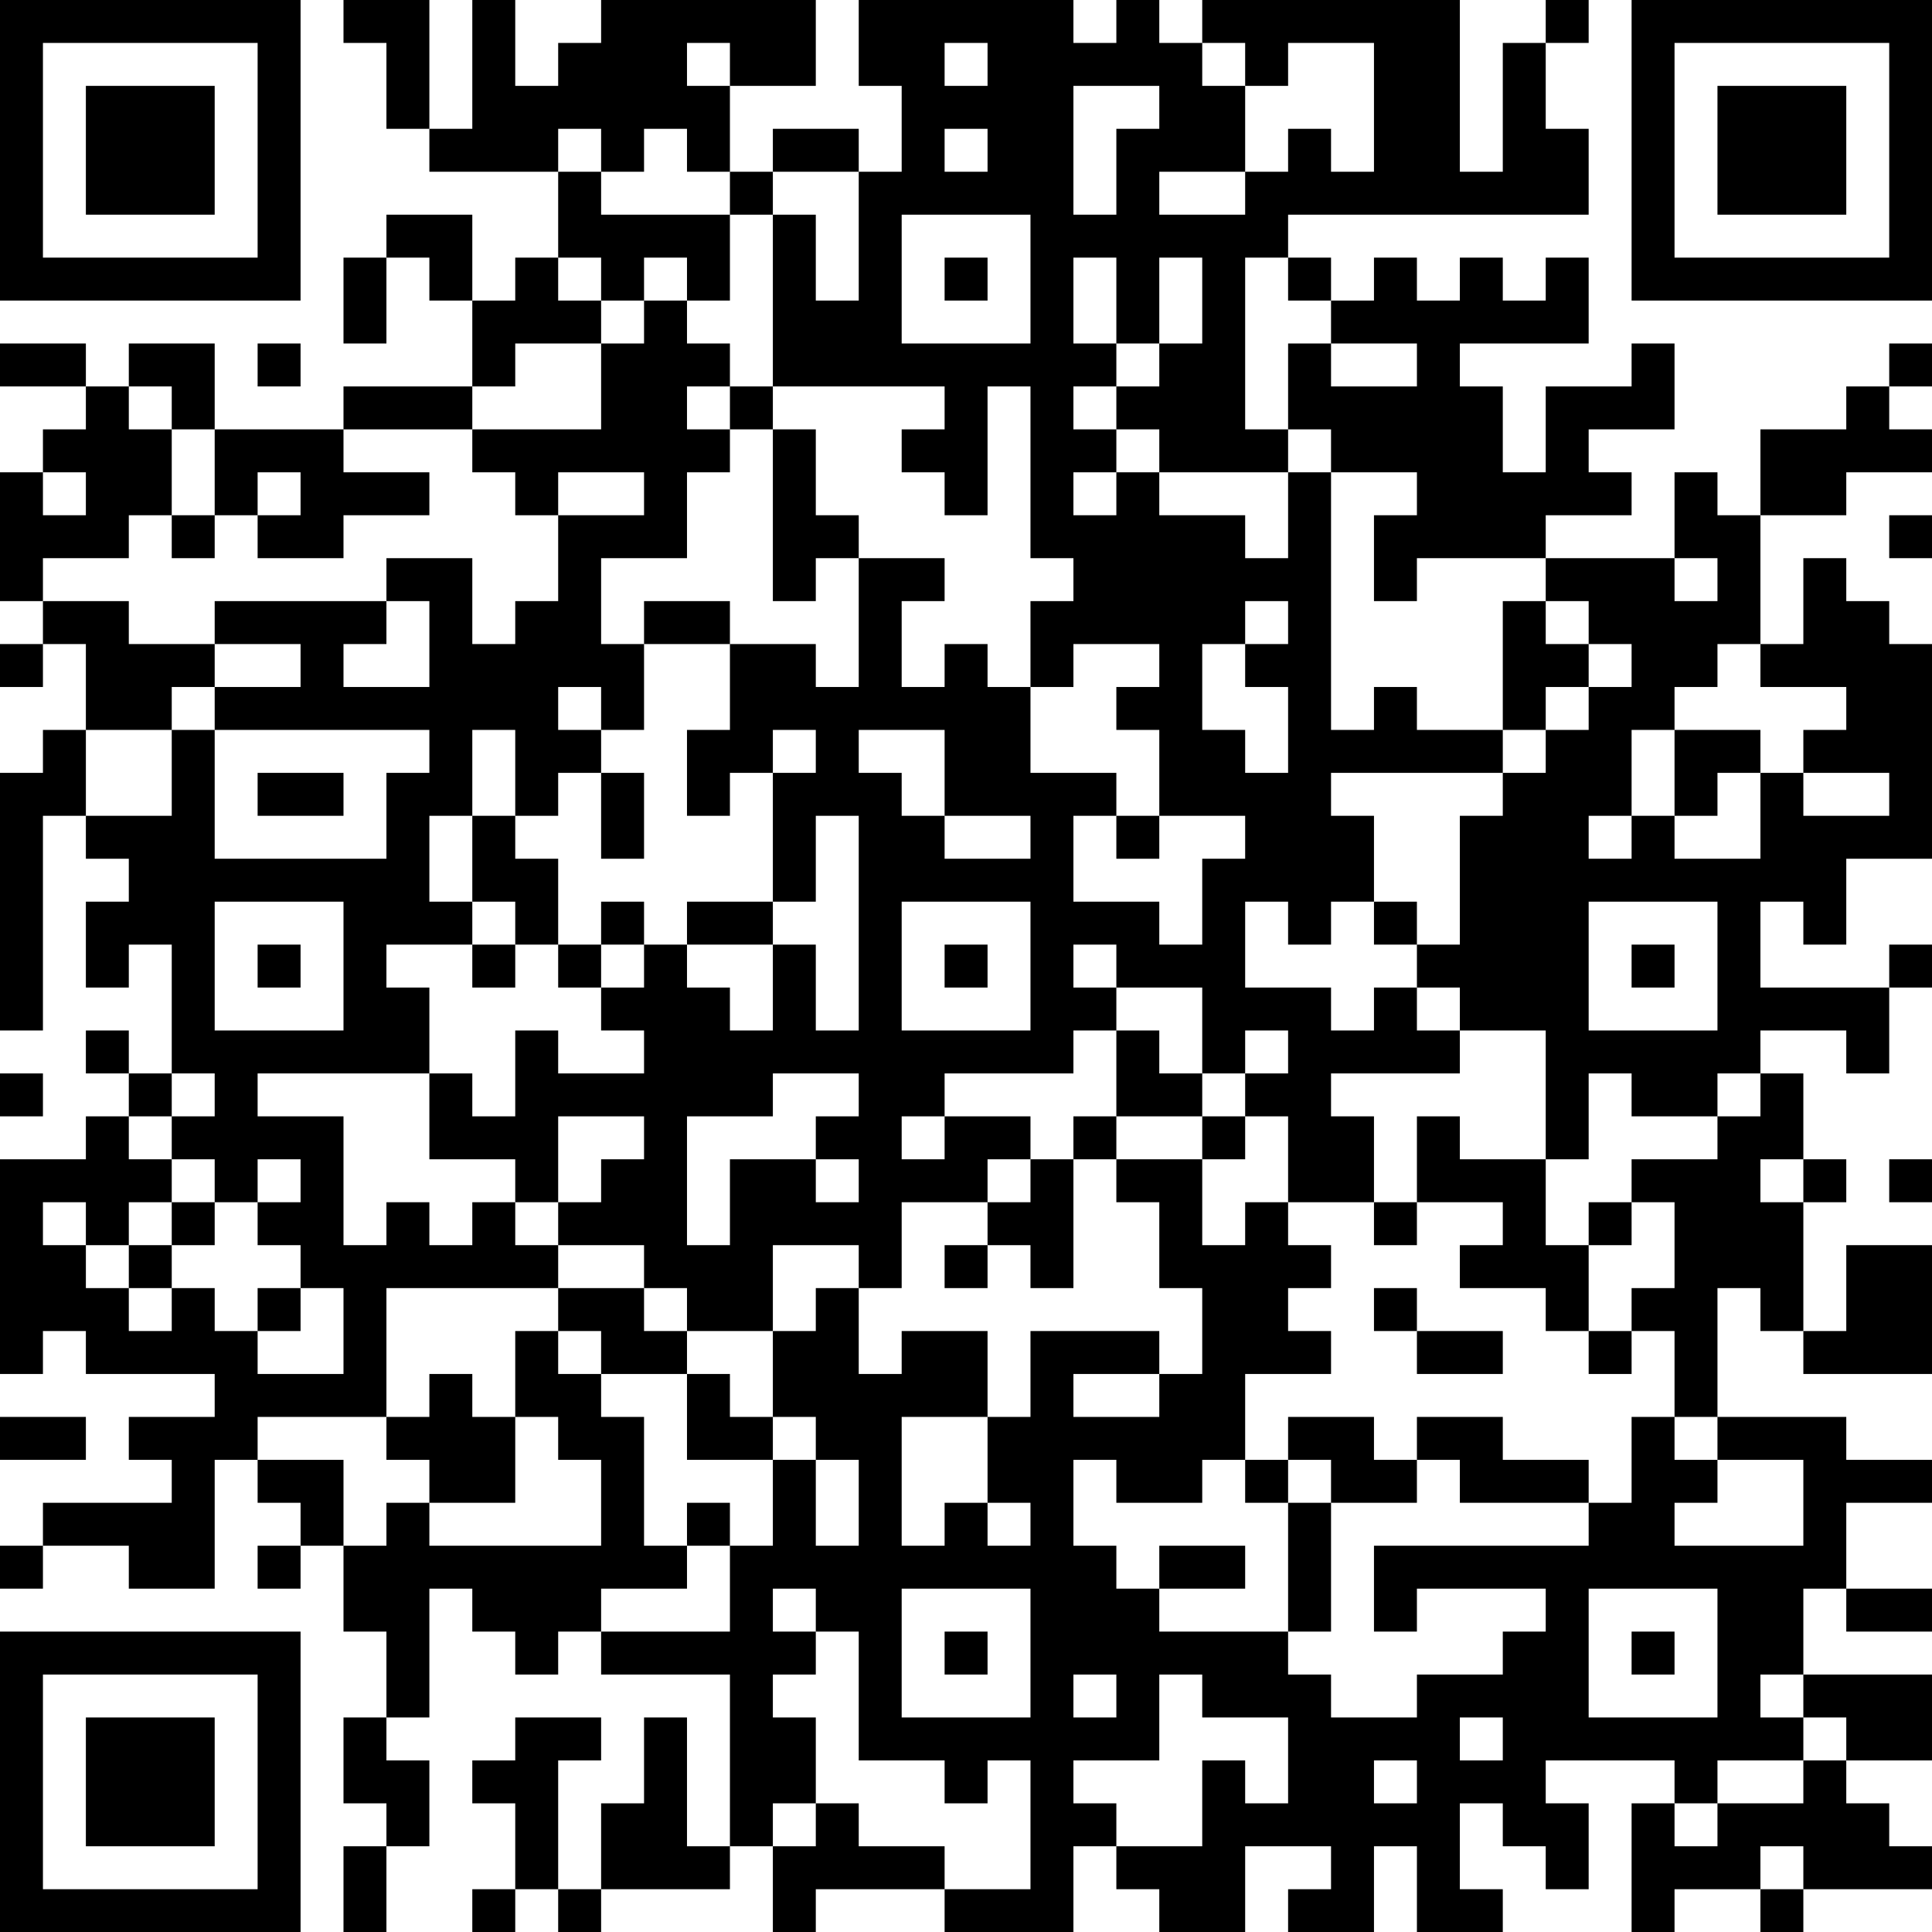 <?xml version="1.0" encoding="UTF-8"?>
<svg xmlns="http://www.w3.org/2000/svg" version="1.1" width="250" height="250" viewBox="0 0 250 250"><rect x="0" y="0" width="250" height="250" fill="#ffffff"/><g transform="scale(5.556)"><g transform="translate(0,0)"><path fill-rule="evenodd" d="M8 0L8 1L9 1L9 3L10 3L10 4L13 4L13 6L12 6L12 7L11 7L11 5L9 5L9 6L8 6L8 8L9 8L9 6L10 6L10 7L11 7L11 9L8 9L8 10L5 10L5 8L3 8L3 9L2 9L2 8L0 8L0 9L2 9L2 10L1 10L1 11L0 11L0 14L1 14L1 15L0 15L0 16L1 16L1 15L2 15L2 17L1 17L1 18L0 18L0 24L1 24L1 19L2 19L2 20L3 20L3 21L2 21L2 23L3 23L3 22L4 22L4 25L3 25L3 24L2 24L2 25L3 25L3 26L2 26L2 27L0 27L0 32L1 32L1 31L2 31L2 32L5 32L5 33L3 33L3 34L4 34L4 35L1 35L1 36L0 36L0 37L1 37L1 36L3 36L3 37L5 37L5 34L6 34L6 35L7 35L7 36L6 36L6 37L7 37L7 36L8 36L8 38L9 38L9 40L8 40L8 42L9 42L9 43L8 43L8 45L9 45L9 43L10 43L10 41L9 41L9 40L10 40L10 37L11 37L11 38L12 38L12 39L13 39L13 38L14 38L14 39L17 39L17 43L16 43L16 40L15 40L15 42L14 42L14 44L13 44L13 41L14 41L14 40L12 40L12 41L11 41L11 42L12 42L12 44L11 44L11 45L12 45L12 44L13 44L13 45L14 45L14 44L17 44L17 43L18 43L18 45L19 45L19 44L22 44L22 45L25 45L25 43L26 43L26 44L27 44L27 45L29 45L29 43L31 43L31 44L30 44L30 45L32 45L32 43L33 43L33 45L35 45L35 44L34 44L34 42L35 42L35 43L36 43L36 44L37 44L37 42L36 42L36 41L39 41L39 42L38 42L38 45L39 45L39 44L41 44L41 45L42 45L42 44L45 44L45 43L44 43L44 42L43 42L43 41L45 41L45 39L42 39L42 37L43 37L43 38L45 38L45 37L43 37L43 35L45 35L45 34L43 34L43 33L40 33L40 30L41 30L41 31L42 31L42 32L45 32L45 29L43 29L43 31L42 31L42 28L43 28L43 27L42 27L42 25L41 25L41 24L43 24L43 25L44 25L44 23L45 23L45 22L44 22L44 23L41 23L41 21L42 21L42 22L43 22L43 20L45 20L45 15L44 15L44 14L43 14L43 13L42 13L42 15L41 15L41 12L43 12L43 11L45 11L45 10L44 10L44 9L45 9L45 8L44 8L44 9L43 9L43 10L41 10L41 12L40 12L40 11L39 11L39 13L36 13L36 12L38 12L38 11L37 11L37 10L39 10L39 8L38 8L38 9L36 9L36 11L35 11L35 9L34 9L34 8L37 8L37 6L36 6L36 7L35 7L35 6L34 6L34 7L33 7L33 6L32 6L32 7L31 7L31 6L30 6L30 5L37 5L37 3L36 3L36 1L37 1L37 0L36 0L36 1L35 1L35 4L34 4L34 0L28 0L28 1L27 1L27 0L26 0L26 1L25 1L25 0L20 0L20 2L21 2L21 4L20 4L20 3L18 3L18 4L17 4L17 2L19 2L19 0L14 0L14 1L13 1L13 2L12 2L12 0L11 0L11 3L10 3L10 0ZM16 1L16 2L17 2L17 1ZM22 1L22 2L23 2L23 1ZM28 1L28 2L29 2L29 4L27 4L27 5L29 5L29 4L30 4L30 3L31 3L31 4L32 4L32 1L30 1L30 2L29 2L29 1ZM25 2L25 5L26 5L26 3L27 3L27 2ZM13 3L13 4L14 4L14 5L17 5L17 7L16 7L16 6L15 6L15 7L14 7L14 6L13 6L13 7L14 7L14 8L12 8L12 9L11 9L11 10L8 10L8 11L10 11L10 12L8 12L8 13L6 13L6 12L7 12L7 11L6 11L6 12L5 12L5 10L4 10L4 9L3 9L3 10L4 10L4 12L3 12L3 13L1 13L1 14L3 14L3 15L5 15L5 16L4 16L4 17L2 17L2 19L4 19L4 17L5 17L5 20L9 20L9 18L10 18L10 17L5 17L5 16L7 16L7 15L5 15L5 14L9 14L9 15L8 15L8 16L10 16L10 14L9 14L9 13L11 13L11 15L12 15L12 14L13 14L13 12L15 12L15 11L13 11L13 12L12 12L12 11L11 11L11 10L14 10L14 8L15 8L15 7L16 7L16 8L17 8L17 9L16 9L16 10L17 10L17 11L16 11L16 13L14 13L14 15L15 15L15 17L14 17L14 16L13 16L13 17L14 17L14 18L13 18L13 19L12 19L12 17L11 17L11 19L10 19L10 21L11 21L11 22L9 22L9 23L10 23L10 25L6 25L6 26L8 26L8 29L9 29L9 28L10 28L10 29L11 29L11 28L12 28L12 29L13 29L13 30L9 30L9 33L6 33L6 34L8 34L8 36L9 36L9 35L10 35L10 36L14 36L14 34L13 34L13 33L12 33L12 31L13 31L13 32L14 32L14 33L15 33L15 36L16 36L16 37L14 37L14 38L17 38L17 36L18 36L18 34L19 34L19 36L20 36L20 34L19 34L19 33L18 33L18 31L19 31L19 30L20 30L20 32L21 32L21 31L23 31L23 33L21 33L21 36L22 36L22 35L23 35L23 36L24 36L24 35L23 35L23 33L24 33L24 31L27 31L27 32L25 32L25 33L27 33L27 32L28 32L28 30L27 30L27 28L26 28L26 27L28 27L28 29L29 29L29 28L30 28L30 29L31 29L31 30L30 30L30 31L31 31L31 32L29 32L29 34L28 34L28 35L26 35L26 34L25 34L25 36L26 36L26 37L27 37L27 38L30 38L30 39L31 39L31 40L33 40L33 39L35 39L35 38L36 38L36 37L33 37L33 38L32 38L32 36L37 36L37 35L38 35L38 33L39 33L39 34L40 34L40 35L39 35L39 36L42 36L42 34L40 34L40 33L39 33L39 31L38 31L38 30L39 30L39 28L38 28L38 27L40 27L40 26L41 26L41 25L40 25L40 26L38 26L38 25L37 25L37 27L36 27L36 24L34 24L34 23L33 23L33 22L34 22L34 19L35 19L35 18L36 18L36 17L37 17L37 16L38 16L38 15L37 15L37 14L36 14L36 13L33 13L33 14L32 14L32 12L33 12L33 11L31 11L31 10L30 10L30 8L31 8L31 9L33 9L33 8L31 8L31 7L30 7L30 6L29 6L29 10L30 10L30 11L27 11L27 10L26 10L26 9L27 9L27 8L28 8L28 6L27 6L27 8L26 8L26 6L25 6L25 8L26 8L26 9L25 9L25 10L26 10L26 11L25 11L25 12L26 12L26 11L27 11L27 12L29 12L29 13L30 13L30 11L31 11L31 17L32 17L32 16L33 16L33 17L35 17L35 18L31 18L31 19L32 19L32 21L31 21L31 22L30 22L30 21L29 21L29 23L31 23L31 24L32 24L32 23L33 23L33 24L34 24L34 25L31 25L31 26L32 26L32 28L30 28L30 26L29 26L29 25L30 25L30 24L29 24L29 25L28 25L28 23L26 23L26 22L25 22L25 23L26 23L26 24L25 24L25 25L22 25L22 26L21 26L21 27L22 27L22 26L24 26L24 27L23 27L23 28L21 28L21 30L20 30L20 29L18 29L18 31L16 31L16 30L15 30L15 29L13 29L13 28L14 28L14 27L15 27L15 26L13 26L13 28L12 28L12 27L10 27L10 25L11 25L11 26L12 26L12 24L13 24L13 25L15 25L15 24L14 24L14 23L15 23L15 22L16 22L16 23L17 23L17 24L18 24L18 22L19 22L19 24L20 24L20 19L19 19L19 21L18 21L18 18L19 18L19 17L18 17L18 18L17 18L17 19L16 19L16 17L17 17L17 15L19 15L19 16L20 16L20 13L22 13L22 14L21 14L21 16L22 16L22 15L23 15L23 16L24 16L24 18L26 18L26 19L25 19L25 21L27 21L27 22L28 22L28 20L29 20L29 19L27 19L27 17L26 17L26 16L27 16L27 15L25 15L25 16L24 16L24 14L25 14L25 13L24 13L24 9L23 9L23 12L22 12L22 11L21 11L21 10L22 10L22 9L18 9L18 5L19 5L19 7L20 7L20 4L18 4L18 5L17 5L17 4L16 4L16 3L15 3L15 4L14 4L14 3ZM22 3L22 4L23 4L23 3ZM21 5L21 8L24 8L24 5ZM22 6L22 7L23 7L23 6ZM6 8L6 9L7 9L7 8ZM17 9L17 10L18 10L18 14L19 14L19 13L20 13L20 12L19 12L19 10L18 10L18 9ZM1 11L1 12L2 12L2 11ZM4 12L4 13L5 13L5 12ZM44 12L44 13L45 13L45 12ZM39 13L39 14L40 14L40 13ZM15 14L15 15L17 15L17 14ZM29 14L29 15L28 15L28 17L29 17L29 18L30 18L30 16L29 16L29 15L30 15L30 14ZM35 14L35 17L36 17L36 16L37 16L37 15L36 15L36 14ZM40 15L40 16L39 16L39 17L38 17L38 19L37 19L37 20L38 20L38 19L39 19L39 20L41 20L41 18L42 18L42 19L44 19L44 18L42 18L42 17L43 17L43 16L41 16L41 15ZM20 17L20 18L21 18L21 19L22 19L22 20L24 20L24 19L22 19L22 17ZM39 17L39 19L40 19L40 18L41 18L41 17ZM6 18L6 19L8 19L8 18ZM14 18L14 20L15 20L15 18ZM11 19L11 21L12 21L12 22L11 22L11 23L12 23L12 22L13 22L13 23L14 23L14 22L15 22L15 21L14 21L14 22L13 22L13 20L12 20L12 19ZM26 19L26 20L27 20L27 19ZM5 21L5 24L8 24L8 21ZM16 21L16 22L18 22L18 21ZM21 21L21 24L24 24L24 21ZM32 21L32 22L33 22L33 21ZM37 21L37 24L40 24L40 21ZM6 22L6 23L7 23L7 22ZM22 22L22 23L23 23L23 22ZM38 22L38 23L39 23L39 22ZM26 24L26 26L25 26L25 27L24 27L24 28L23 28L23 29L22 29L22 30L23 30L23 29L24 29L24 30L25 30L25 27L26 27L26 26L28 26L28 27L29 27L29 26L28 26L28 25L27 25L27 24ZM0 25L0 26L1 26L1 25ZM4 25L4 26L3 26L3 27L4 27L4 28L3 28L3 29L2 29L2 28L1 28L1 29L2 29L2 30L3 30L3 31L4 31L4 30L5 30L5 31L6 31L6 32L8 32L8 30L7 30L7 29L6 29L6 28L7 28L7 27L6 27L6 28L5 28L5 27L4 27L4 26L5 26L5 25ZM18 25L18 26L16 26L16 29L17 29L17 27L19 27L19 28L20 28L20 27L19 27L19 26L20 26L20 25ZM33 26L33 28L32 28L32 29L33 29L33 28L35 28L35 29L34 29L34 30L36 30L36 31L37 31L37 32L38 32L38 31L37 31L37 29L38 29L38 28L37 28L37 29L36 29L36 27L34 27L34 26ZM41 27L41 28L42 28L42 27ZM44 27L44 28L45 28L45 27ZM4 28L4 29L3 29L3 30L4 30L4 29L5 29L5 28ZM6 30L6 31L7 31L7 30ZM13 30L13 31L14 31L14 32L16 32L16 34L18 34L18 33L17 33L17 32L16 32L16 31L15 31L15 30ZM32 30L32 31L33 31L33 32L35 32L35 31L33 31L33 30ZM10 32L10 33L9 33L9 34L10 34L10 35L12 35L12 33L11 33L11 32ZM0 33L0 34L2 34L2 33ZM30 33L30 34L29 34L29 35L30 35L30 38L31 38L31 35L33 35L33 34L34 34L34 35L37 35L37 34L35 34L35 33L33 33L33 34L32 34L32 33ZM30 34L30 35L31 35L31 34ZM16 35L16 36L17 36L17 35ZM27 36L27 37L29 37L29 36ZM18 37L18 38L19 38L19 39L18 39L18 40L19 40L19 42L18 42L18 43L19 43L19 42L20 42L20 43L22 43L22 44L24 44L24 41L23 41L23 42L22 42L22 41L20 41L20 38L19 38L19 37ZM21 37L21 40L24 40L24 37ZM37 37L37 40L40 40L40 37ZM22 38L22 39L23 39L23 38ZM38 38L38 39L39 39L39 38ZM25 39L25 40L26 40L26 39ZM27 39L27 41L25 41L25 42L26 42L26 43L28 43L28 41L29 41L29 42L30 42L30 40L28 40L28 39ZM41 39L41 40L42 40L42 41L40 41L40 42L39 42L39 43L40 43L40 42L42 42L42 41L43 41L43 40L42 40L42 39ZM34 40L34 41L35 41L35 40ZM32 41L32 42L33 42L33 41ZM41 43L41 44L42 44L42 43ZM0 0L0 7L7 7L7 0ZM1 1L1 6L6 6L6 1ZM2 2L2 5L5 5L5 2ZM38 0L38 7L45 7L45 0ZM39 1L39 6L44 6L44 1ZM40 2L40 5L43 5L43 2ZM0 38L0 45L7 45L7 38ZM1 39L1 44L6 44L6 39ZM2 40L2 43L5 43L5 40Z" fill="#000000"/></g></g></svg>
